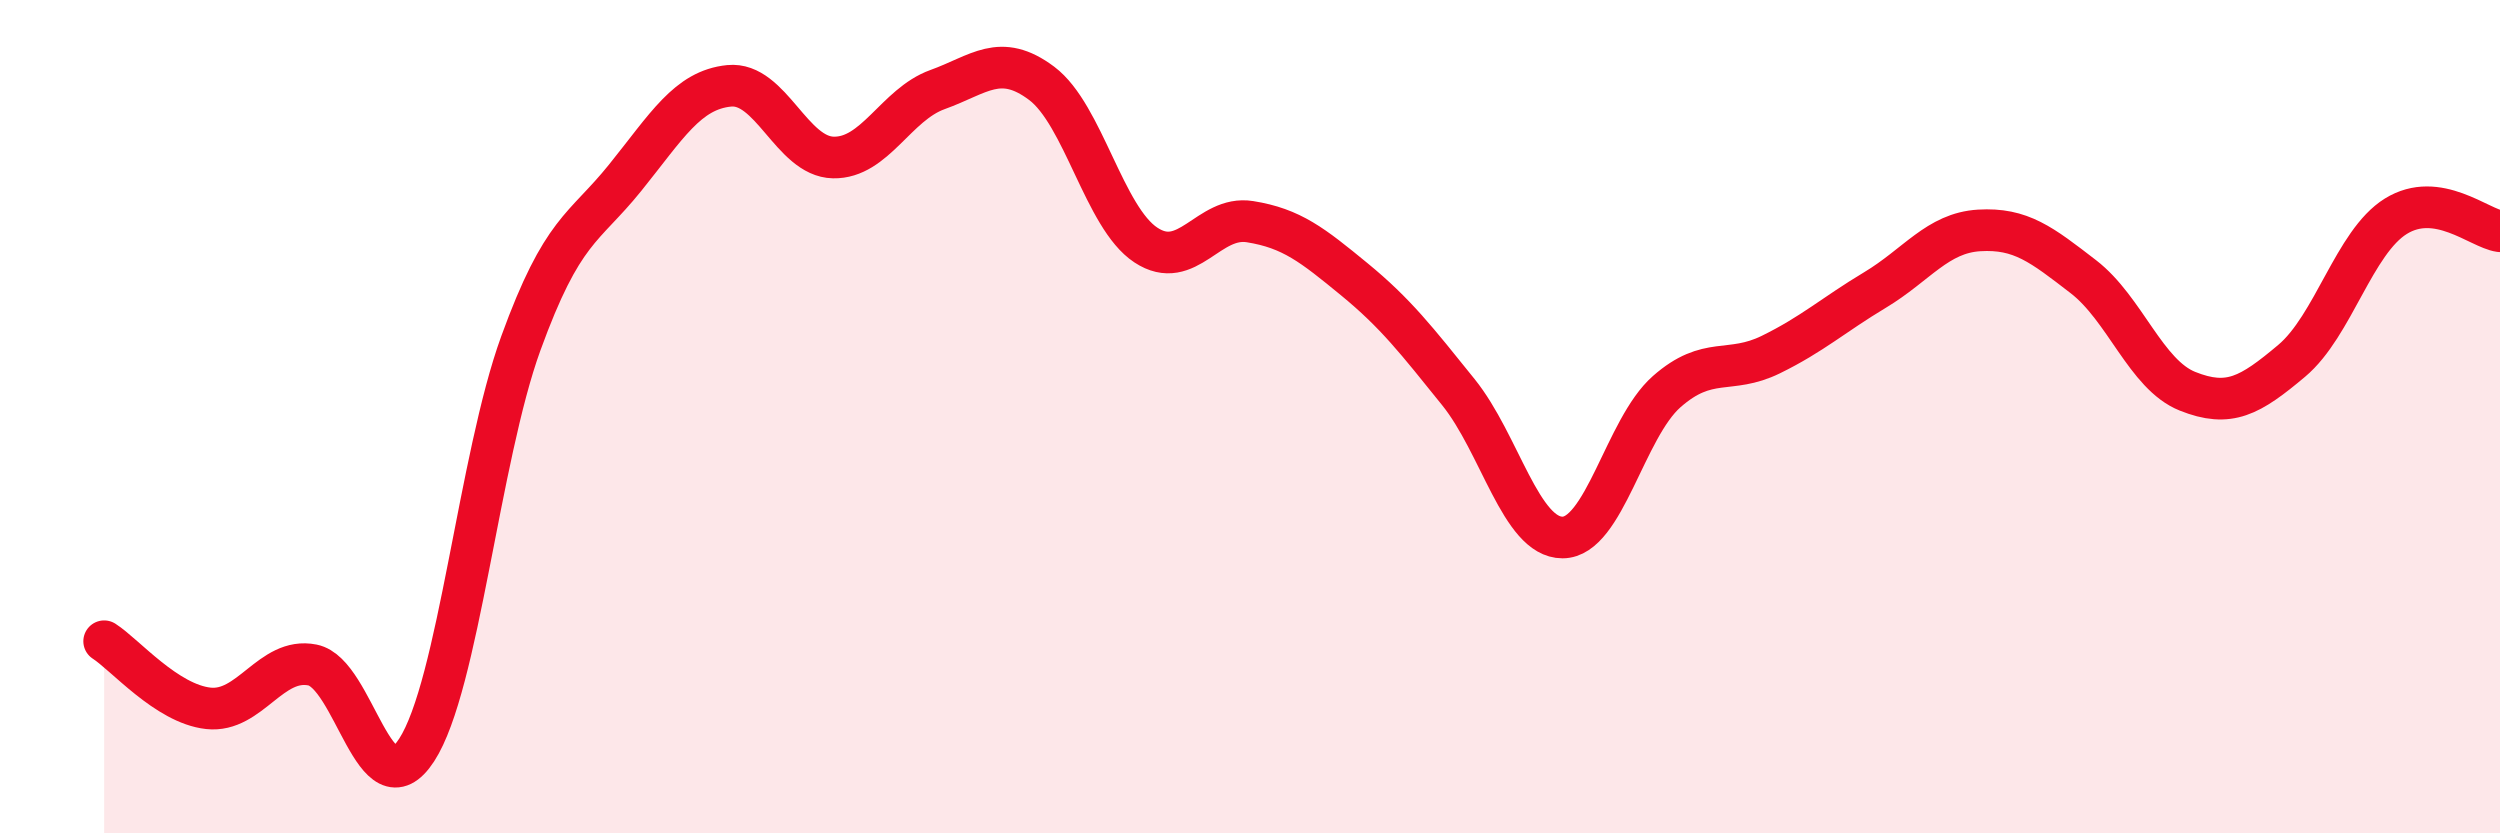 
    <svg width="60" height="20" viewBox="0 0 60 20" xmlns="http://www.w3.org/2000/svg">
      <path
        d="M 2.5,15.39 C 3,15.71 4,16.89 5,17 C 6,17.11 6.5,15.76 7.5,15.96 C 8.5,16.16 9,19.54 10,18 C 11,16.46 11.5,10.99 12.5,8.24 C 13.5,5.49 14,5.51 15,4.27 C 16,3.03 16.5,2.16 17.5,2.06 C 18.5,1.96 19,3.76 20,3.78 C 21,3.8 21.5,2.51 22.5,2.15 C 23.5,1.79 24,1.25 25,2 C 26,2.75 26.5,5.22 27.5,5.88 C 28.5,6.54 29,5.16 30,5.32 C 31,5.48 31.5,5.88 32.5,6.7 C 33.5,7.52 34,8.17 35,9.41 C 36,10.65 36.5,12.9 37.5,12.9 C 38.5,12.9 39,10.28 40,9.4 C 41,8.52 41.5,9 42.5,8.51 C 43.5,8.02 44,7.56 45,6.96 C 46,6.36 46.5,5.59 47.5,5.53 C 48.5,5.47 49,5.87 50,6.64 C 51,7.41 51.5,8.99 52.5,9.39 C 53.5,9.79 54,9.5 55,8.66 C 56,7.82 56.5,5.81 57.5,5.19 C 58.5,4.57 59.5,5.48 60,5.55L60 20L2.5 20Z"
        fill="#EB0A25"
        opacity="0.1"
        stroke-linecap="round"
        stroke-linejoin="round"
      />
      <path
        d="M 2.5,15.39 C 3,15.71 4,16.89 5,17 C 6,17.11 6.5,15.76 7.5,15.96 C 8.5,16.16 9,19.54 10,18 C 11,16.46 11.5,10.99 12.5,8.24 C 13.5,5.49 14,5.51 15,4.27 C 16,3.03 16.5,2.16 17.5,2.06 C 18.5,1.96 19,3.76 20,3.78 C 21,3.8 21.5,2.51 22.5,2.15 C 23.5,1.79 24,1.25 25,2 C 26,2.75 26.5,5.22 27.5,5.88 C 28.5,6.54 29,5.16 30,5.32 C 31,5.48 31.5,5.88 32.5,6.7 C 33.5,7.52 34,8.17 35,9.41 C 36,10.65 36.5,12.9 37.5,12.9 C 38.5,12.9 39,10.28 40,9.4 C 41,8.52 41.5,9 42.5,8.51 C 43.5,8.02 44,7.56 45,6.96 C 46,6.36 46.5,5.59 47.5,5.53 C 48.5,5.47 49,5.87 50,6.64 C 51,7.41 51.5,8.99 52.5,9.39 C 53.5,9.79 54,9.5 55,8.66 C 56,7.82 56.5,5.81 57.5,5.19 C 58.5,4.57 59.5,5.48 60,5.55"
        stroke="#EB0A25"
        stroke-width="1"
        fill="none"
        stroke-linecap="round"
        stroke-linejoin="round"
      />
    </svg>
  